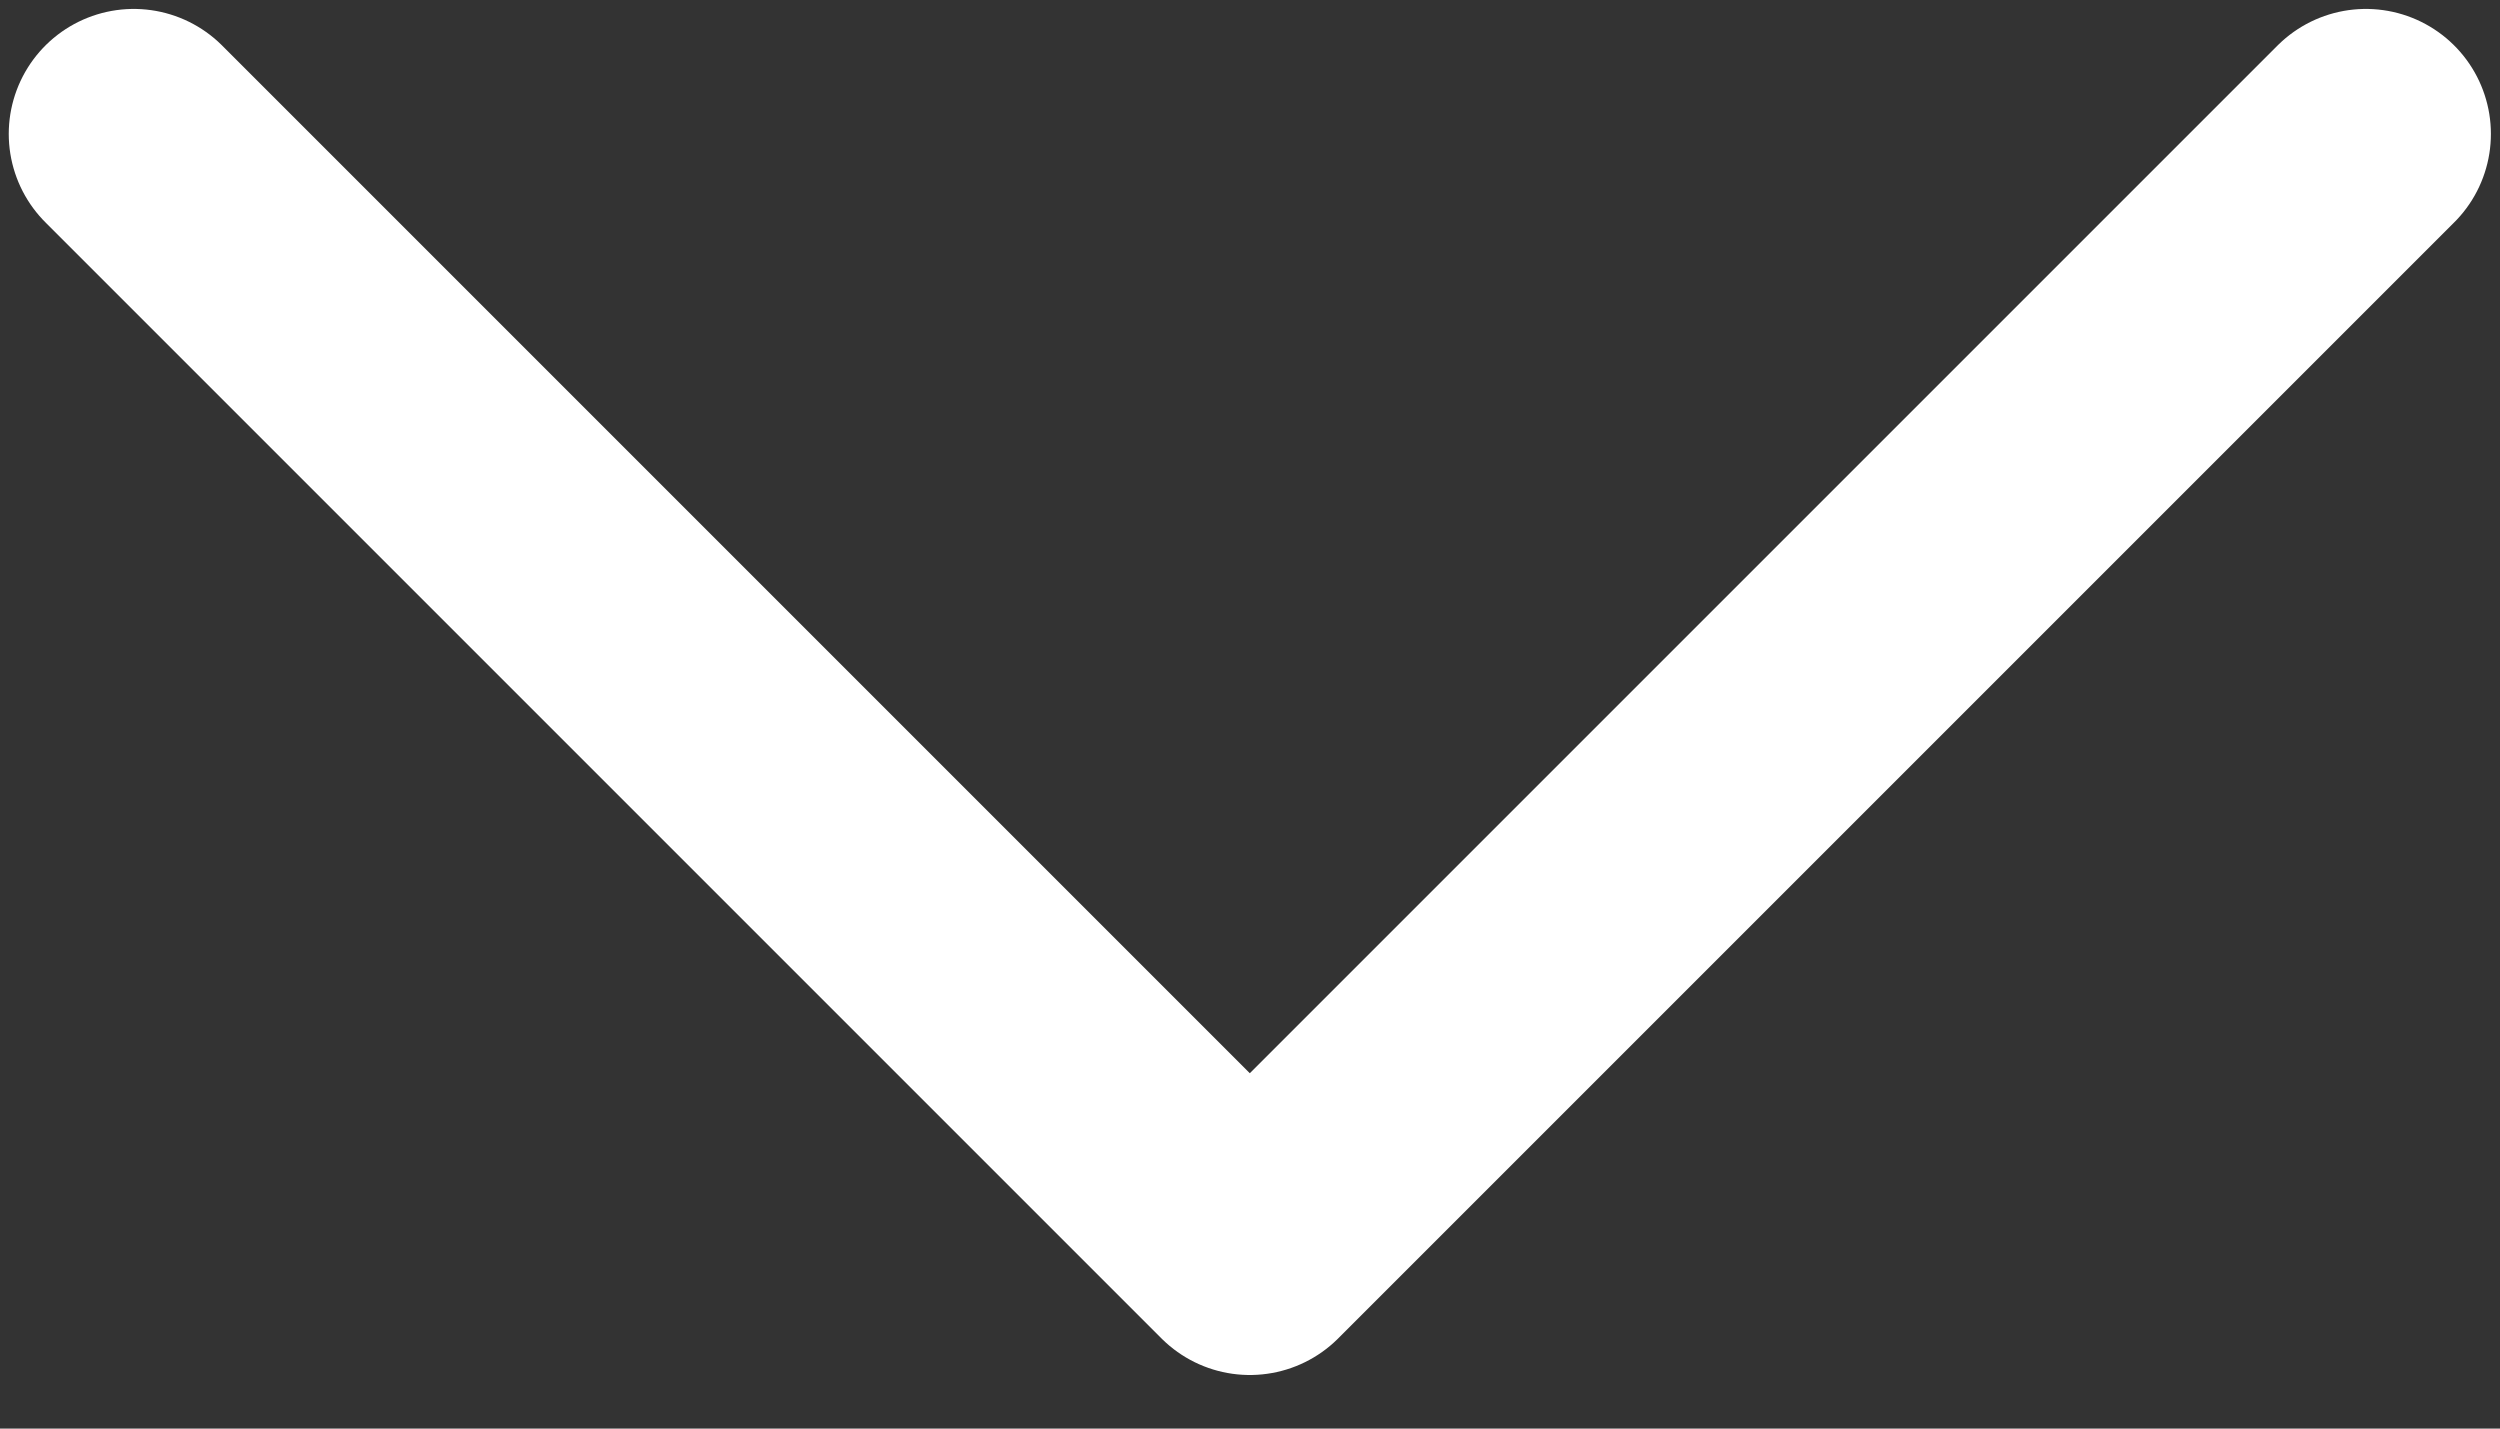 <svg width="14" height="8" viewBox="0 0 14 8" fill="none" xmlns="http://www.w3.org/2000/svg">
<rect x="0" y="0" width="14" height="8" fill="#333333" stroke="none"/>
<path d="M0.749 0.75L6.999 7L13.249 0.75" stroke="white" stroke-width="1.4" stroke-linecap="round" stroke-linejoin="round"/>
</svg>
